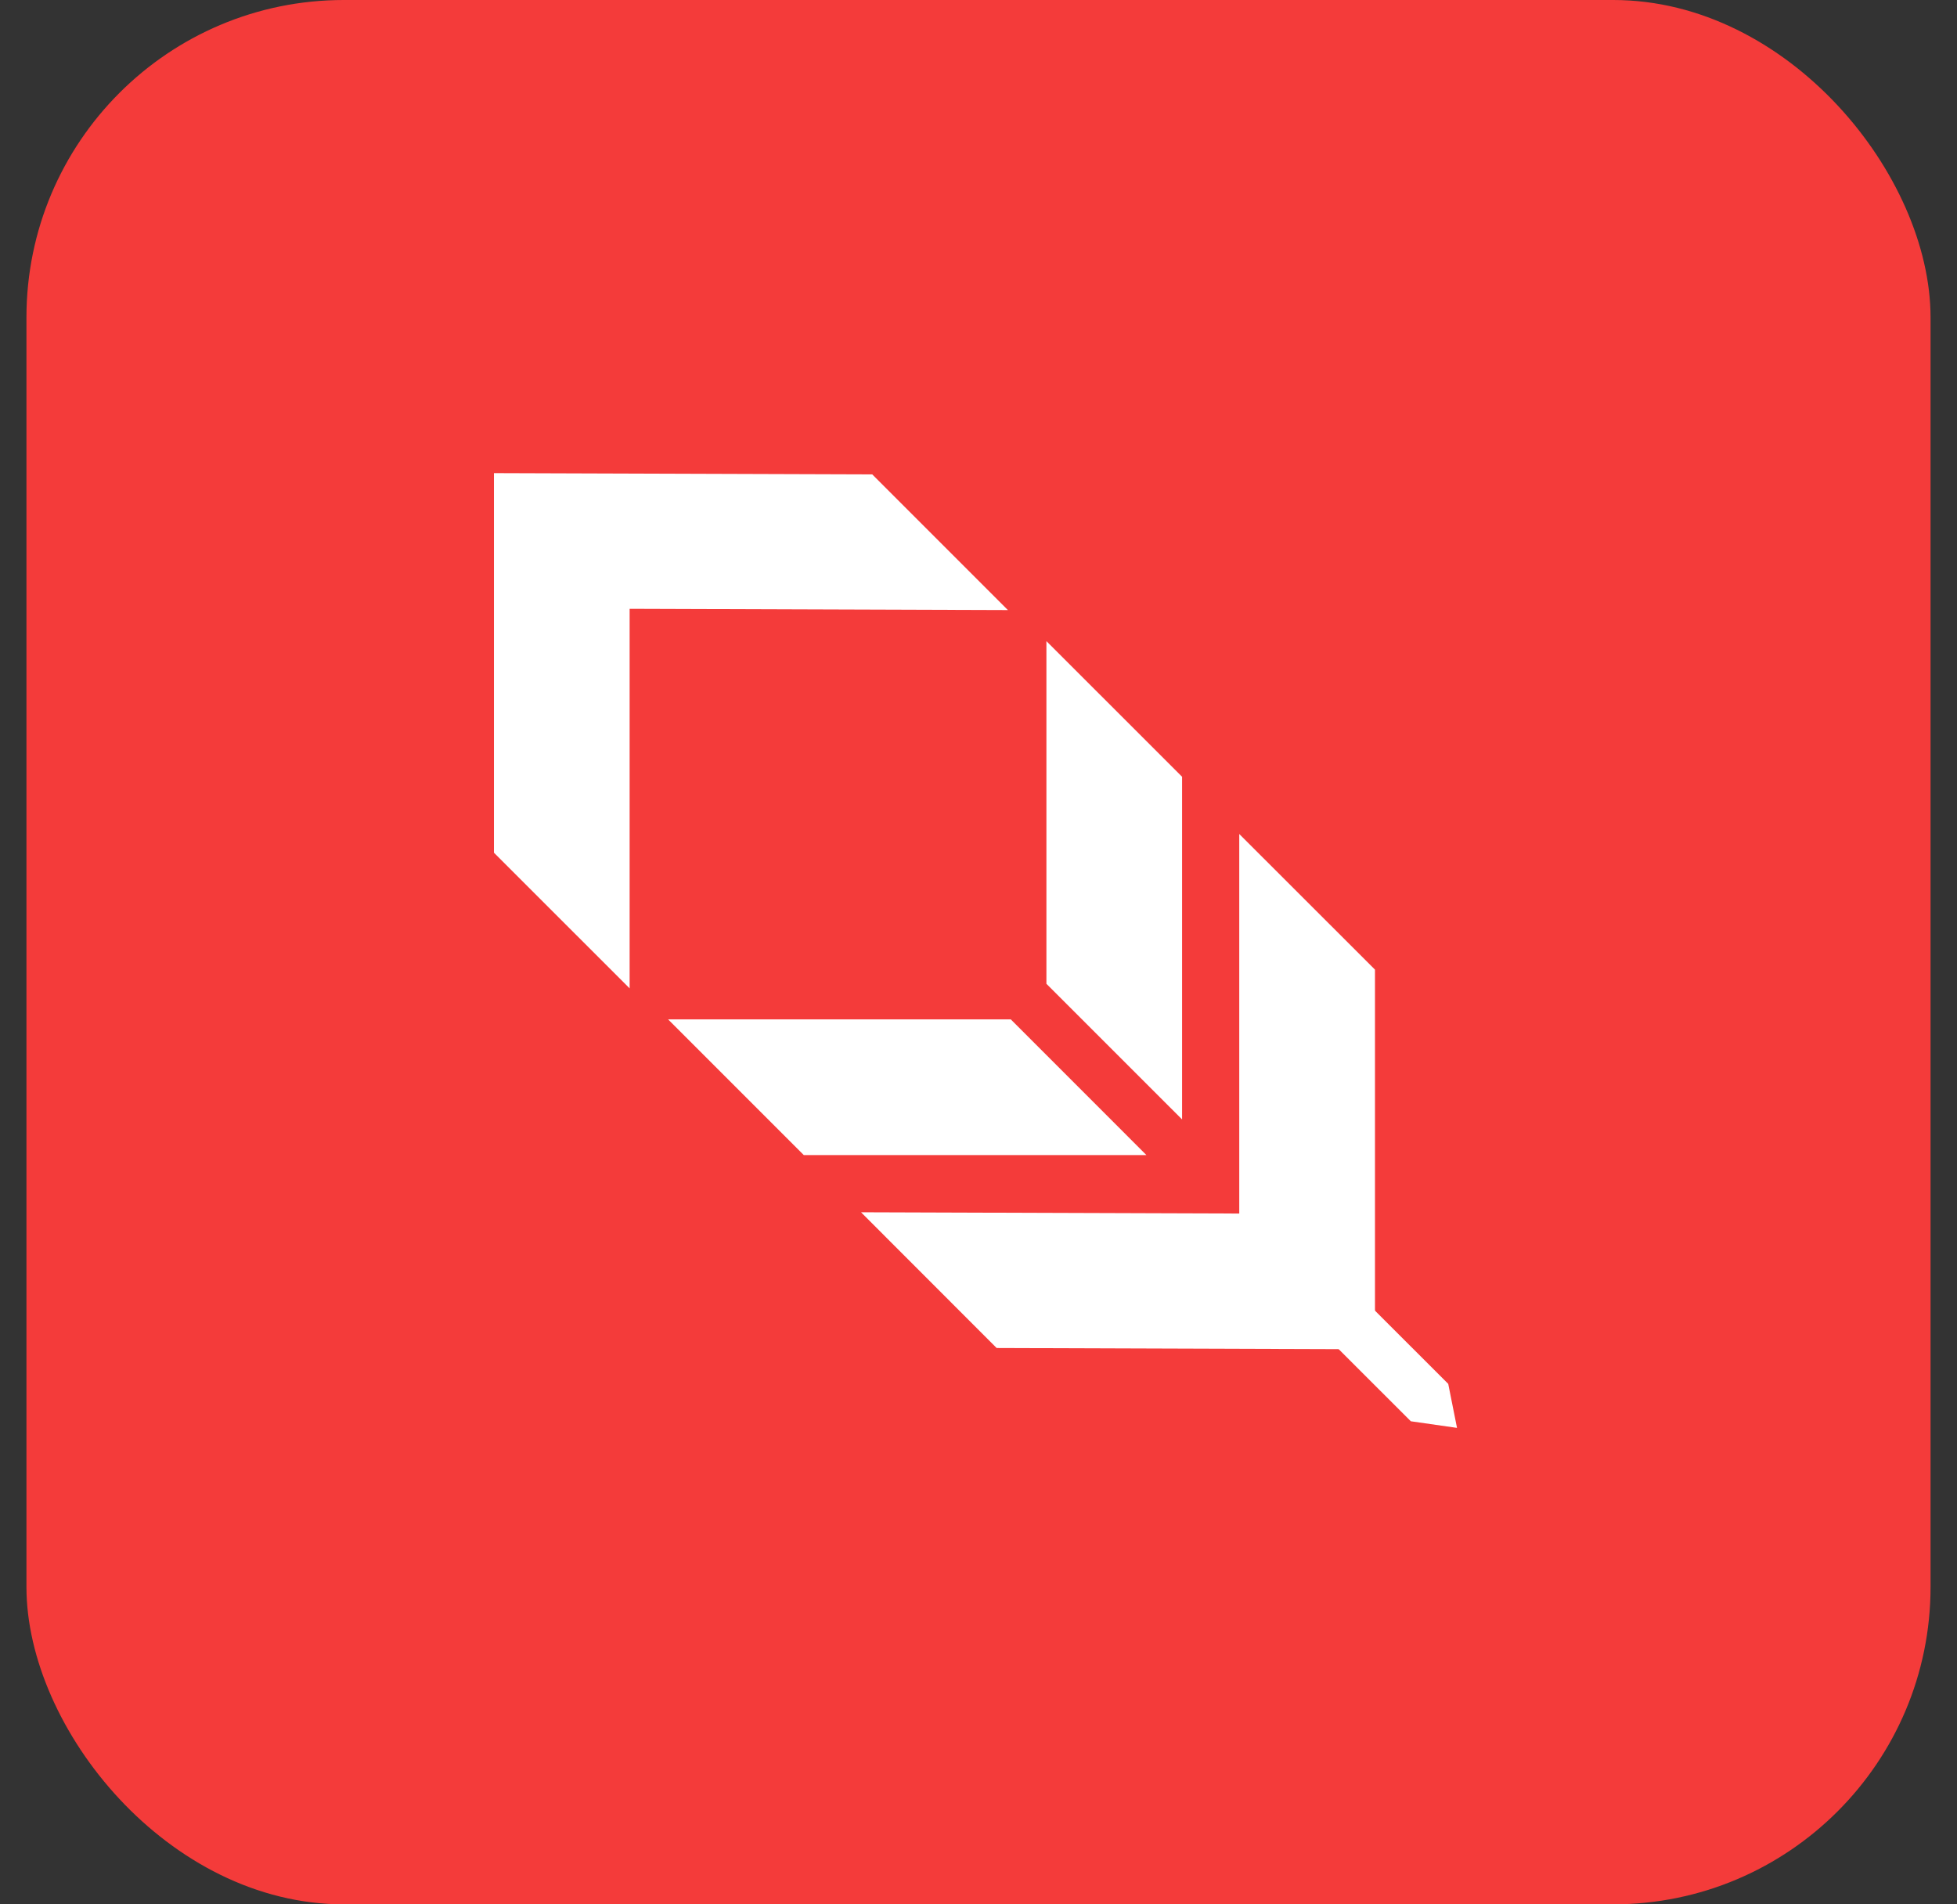 <svg width="37" height="36" viewBox="0 0 37 36" fill="none" xmlns="http://www.w3.org/2000/svg">
<rect x="0" y="0" width="37" height="36" fill="#333333" stroke="none"/>
<g clip-path="url(#clip0_37667_3736)">
<rect x="0.5" width="36" height="36" rx="4" fill="#F43B3A"/>
<path d="M22.349 14.684V21.162L19.784 18.598V12.12L22.349 14.684Z" fill="white"/>
<path d="M15.197 21.836H21.675L19.111 19.271H12.632L15.197 21.836Z" fill="white"/>
<path d="M25.996 25.505V18.33L23.43 15.766V22.941L16.279 22.917L18.843 25.483L25.994 25.507" fill="white"/>
<path d="M9.339 8.945L9.339 16.12L11.904 18.684L11.904 11.509L19.056 11.533L16.491 8.968L9.34 8.944" fill="white"/>
<path d="M26.674 26.868L25.218 25.413L25.925 24.706L27.381 26.161L27.547 26.993L26.674 26.868Z" fill="white"/>
</g>
<defs>
<clipPath id="clip0_37667_3736">
<rect x="0.5" width="36" height="36" rx="6" fill="white"/>
</clipPath>
</defs>
</svg>
